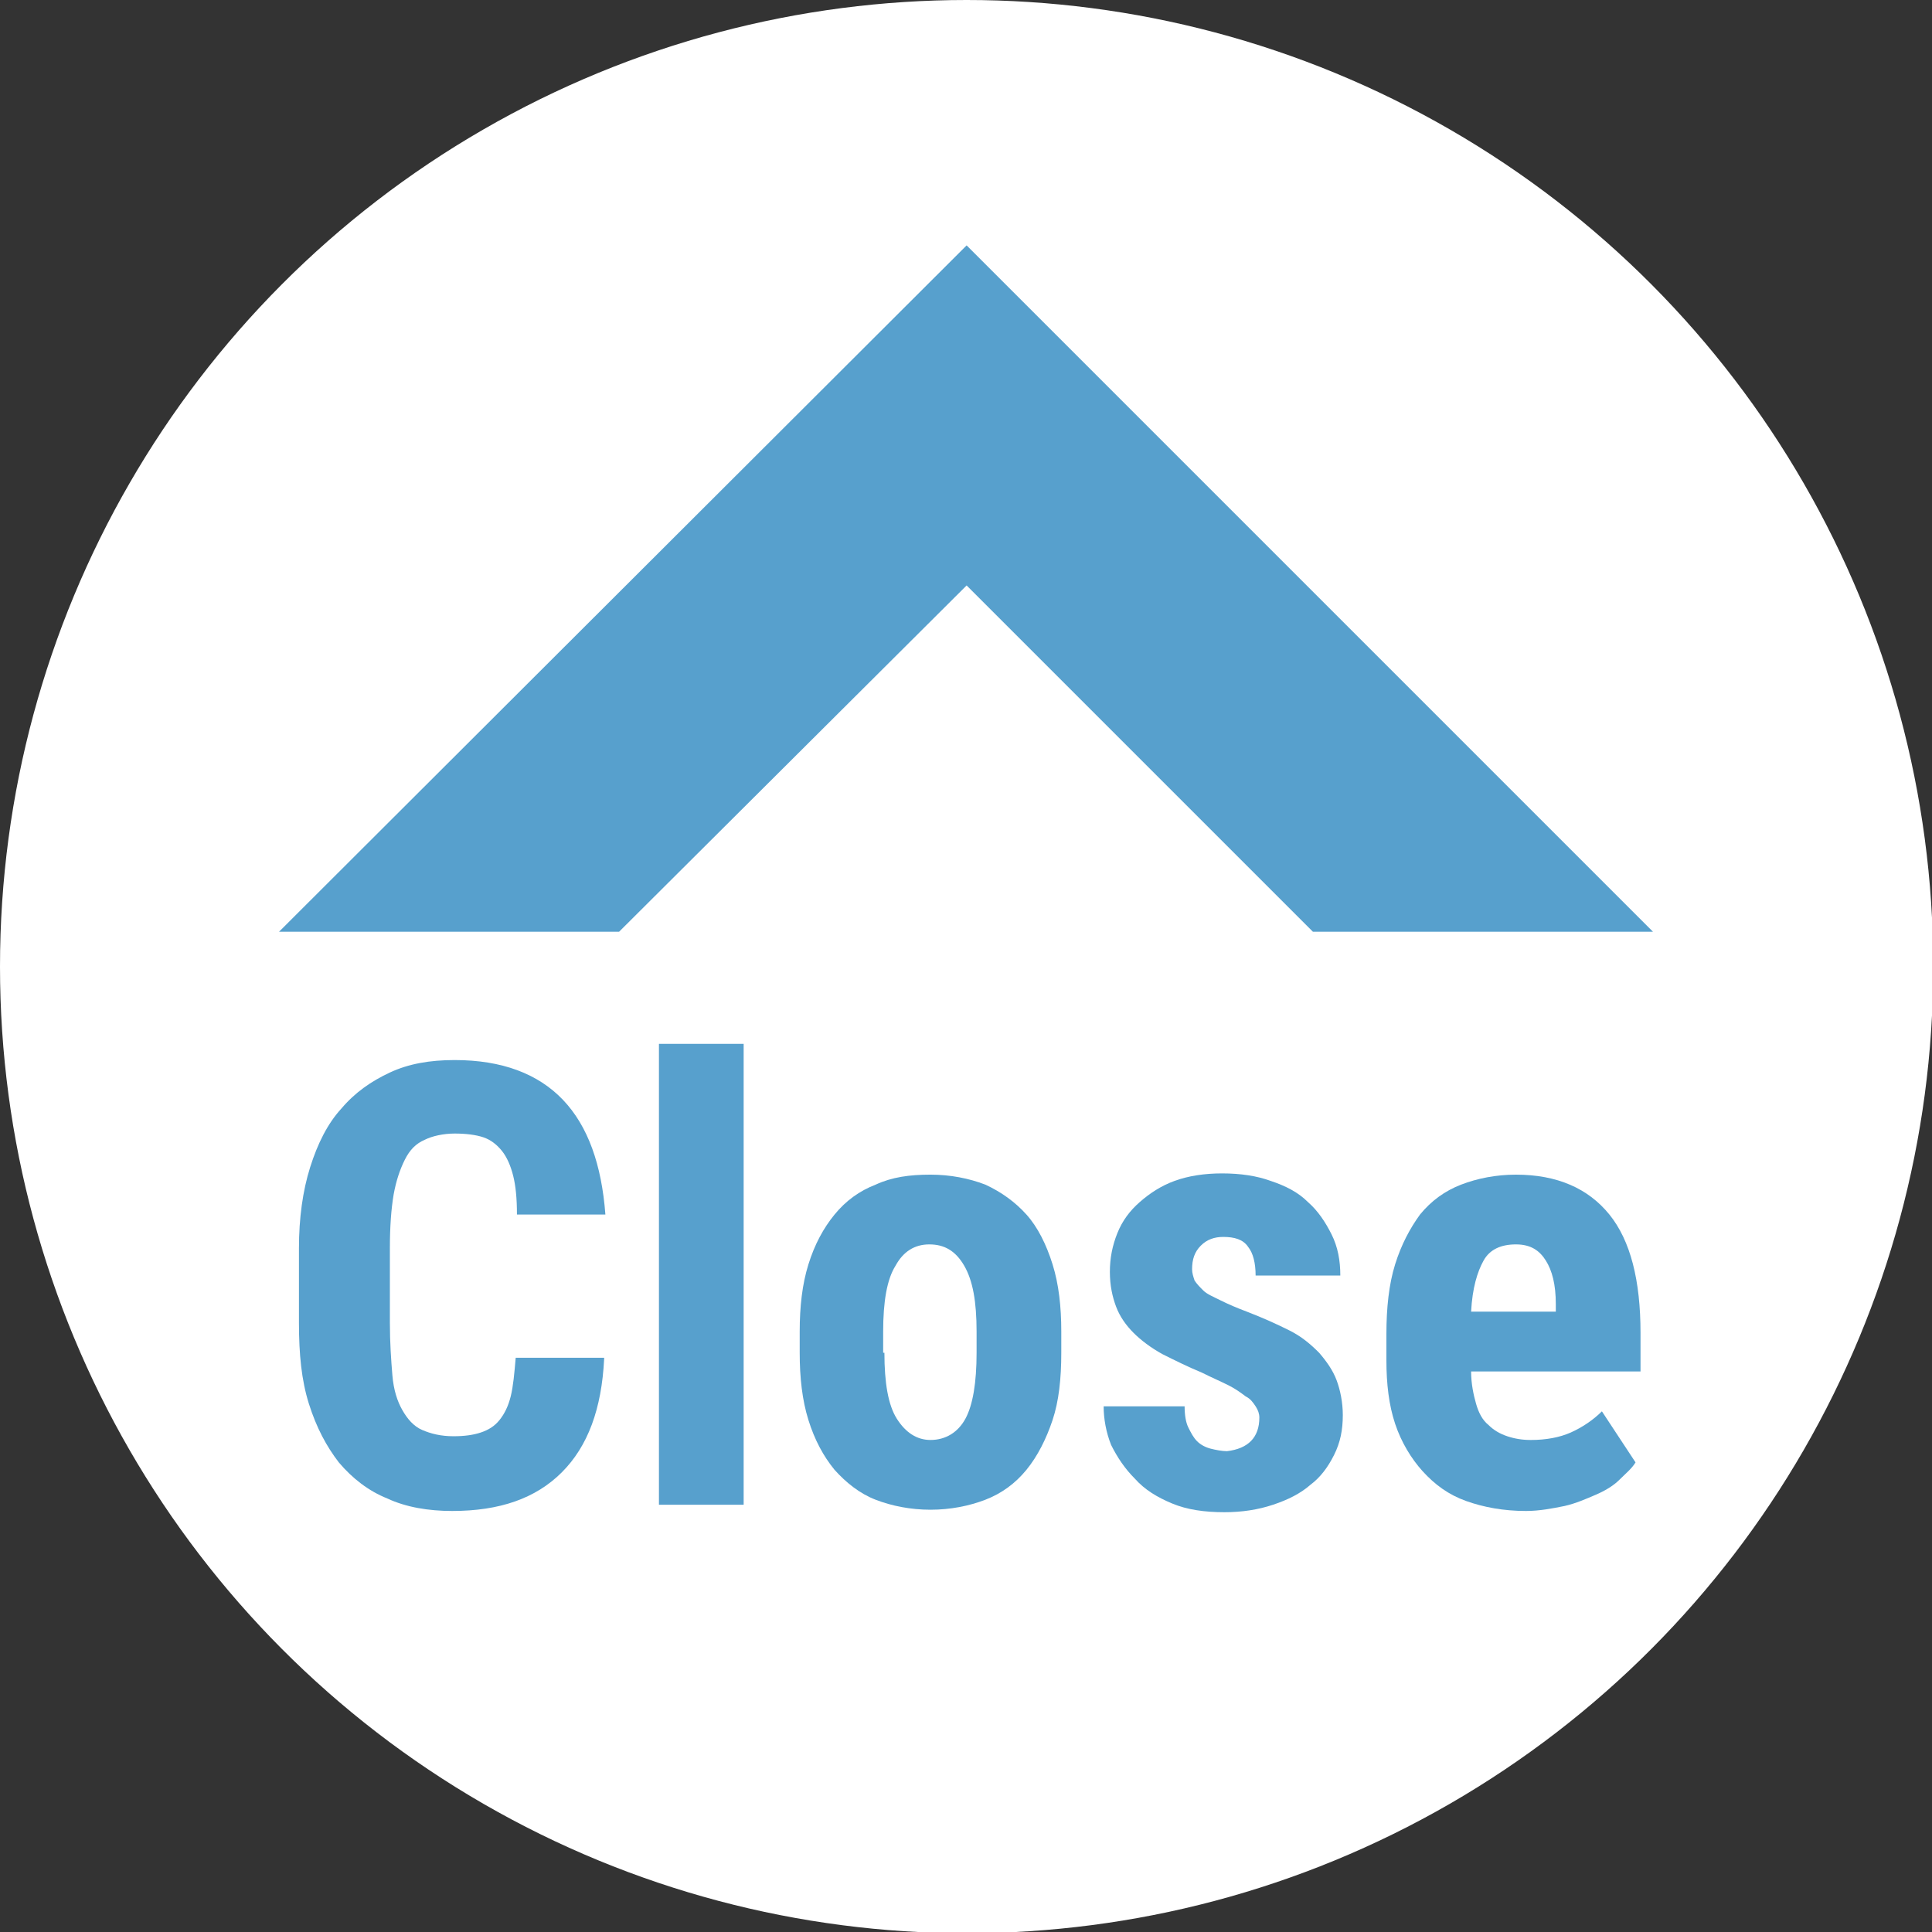 <?xml version="1.0" encoding="utf-8"?>
<!-- Generator: Adobe Illustrator 21.1.0, SVG Export Plug-In . SVG Version: 6.00 Build 0)  -->
<svg version="1.1" id="レイヤー_1" xmlns="http://www.w3.org/2000/svg" xmlns:xlink="http://www.w3.org/1999/xlink" x="0px"
	 y="0px" viewBox="0 0 155.1 155.1" style="enable-background:new 0 0 155.1 155.1;" xml:space="preserve">
<rect x="0" y="0" width="155.1" height="155.1" fill="#333333" stroke="none"/>
<style type="text/css">
	.st0{fill:#FFFFFF;}
	.st1{fill:#57A0CD;}
</style>
<circle class="st0" cx="77.6" cy="77.6" r="77.6"/>
<polygon class="st1" points="132.7,74.8 77.6,19.7 22.4,74.8 49.7,74.8 77.6,47 105.4,74.8 "/>
<g>
	<path class="st1" d="M48.5,109.1c-0.2,4-1.3,7-3.4,9.1c-2.1,2.1-5,3.1-8.8,3.1c-1.9,0-3.7-0.3-5.2-1c-1.5-0.6-2.8-1.6-3.9-2.9
		c-1-1.3-1.8-2.8-2.4-4.7c-0.6-1.9-0.8-4-0.8-6.5v-6c0-2.4,0.3-4.6,0.9-6.5c0.6-1.9,1.4-3.5,2.5-4.7c1.1-1.3,2.4-2.2,3.9-2.9
		c1.5-0.7,3.2-1,5.2-1c3.8,0,6.7,1.1,8.7,3.2s3.1,5.2,3.4,9.2h-7.1c0-1.3-0.1-2.3-0.3-3.1c-0.2-0.8-0.5-1.5-0.9-2s-0.9-0.9-1.5-1.1
		c-0.6-0.2-1.4-0.3-2.3-0.3c-0.9,0-1.8,0.2-2.4,0.5c-0.7,0.3-1.2,0.8-1.6,1.6s-0.7,1.7-0.9,2.8c-0.2,1.2-0.3,2.6-0.3,4.3v6
		c0,1.6,0.1,3,0.2,4.2s0.4,2.1,0.8,2.8c0.4,0.7,0.9,1.3,1.6,1.6c0.7,0.3,1.5,0.5,2.5,0.5c0.9,0,1.6-0.1,2.2-0.3
		c0.6-0.2,1.1-0.5,1.5-1c0.4-0.5,0.7-1.1,0.9-1.9c0.2-0.8,0.3-1.9,0.4-3.1H48.5z"/>
	<path class="st1" d="M59.7,120.8h-6.8v-37h6.8V120.8z"/>
	<path class="st1" d="M64.2,106.9c0-2,0.2-3.8,0.7-5.4s1.2-2.9,2.1-4c0.9-1.1,2-1.9,3.3-2.4c1.3-0.6,2.7-0.8,4.4-0.8
		c1.6,0,3.1,0.3,4.4,0.8c1.3,0.6,2.4,1.4,3.3,2.4s1.6,2.4,2.1,4c0.5,1.6,0.7,3.4,0.7,5.4v1.7c0,2.1-0.2,3.9-0.7,5.4s-1.2,2.9-2.1,4
		c-0.9,1.1-2,1.9-3.3,2.4c-1.3,0.5-2.8,0.8-4.4,0.8c-1.6,0-3.1-0.3-4.4-0.8c-1.3-0.5-2.4-1.4-3.3-2.4c-0.9-1.1-1.6-2.4-2.1-4
		s-0.7-3.4-0.7-5.4V106.9z M71,108.6c0,2.4,0.3,4.2,1,5.3s1.6,1.7,2.7,1.7c1.2,0,2.2-0.6,2.8-1.7s0.9-2.9,0.9-5.3v-1.7
		c0-2.4-0.3-4.1-1-5.3s-1.6-1.7-2.8-1.7c-1.2,0-2.1,0.6-2.7,1.7c-0.7,1.1-1,2.9-1,5.3V108.6z"/>
	<path class="st1" d="M101.1,113.8c0-0.3-0.1-0.6-0.3-0.9c-0.2-0.3-0.4-0.6-0.8-0.8c-0.4-0.3-0.8-0.6-1.4-0.9
		c-0.6-0.3-1.3-0.6-2.1-1c-1.2-0.5-2.2-1-3.2-1.5c-0.9-0.5-1.7-1.1-2.3-1.7c-0.6-0.6-1.1-1.3-1.4-2.1c-0.3-0.8-0.5-1.7-0.5-2.8
		c0-1.1,0.2-2.1,0.6-3.1c0.4-1,1-1.8,1.8-2.5c0.8-0.7,1.7-1.3,2.8-1.7s2.4-0.6,3.8-0.6c1.5,0,2.8,0.2,3.9,0.6c1.2,0.4,2.2,0.9,3,1.7
		c0.8,0.7,1.4,1.6,1.9,2.6s0.7,2.1,0.7,3.3h-6.8c0-1-0.2-1.8-0.6-2.3c-0.4-0.6-1.1-0.8-2-0.8c-0.7,0-1.3,0.2-1.8,0.7
		c-0.5,0.5-0.7,1.1-0.7,1.9c0,0.3,0.1,0.6,0.2,0.9c0.2,0.3,0.4,0.5,0.7,0.8c0.3,0.3,0.8,0.5,1.4,0.8c0.6,0.3,1.3,0.6,2.1,0.9
		c1.3,0.5,2.4,1,3.4,1.5c1,0.5,1.7,1.1,2.4,1.8c0.6,0.7,1.1,1.4,1.4,2.2c0.3,0.8,0.5,1.8,0.5,2.8c0,1.2-0.2,2.2-0.7,3.2
		s-1.1,1.8-1.9,2.4c-0.8,0.7-1.8,1.2-3,1.6c-1.2,0.4-2.5,0.6-3.9,0.6c-1.6,0-3-0.2-4.2-0.7s-2.2-1.1-3-2c-0.8-0.8-1.4-1.7-1.9-2.7
		c-0.4-1-0.6-2.1-0.6-3.1h6.5c0,0.7,0.1,1.3,0.3,1.7s0.4,0.8,0.7,1.1c0.3,0.3,0.7,0.5,1.1,0.6c0.4,0.1,0.9,0.2,1.3,0.2
		C100.2,116.3,101.1,115.4,101.1,113.8z"/>
	<path class="st1" d="M122.5,121.3c-1.8,0-3.4-0.3-4.8-0.8c-1.4-0.5-2.5-1.3-3.5-2.4c-0.9-1-1.7-2.3-2.2-3.8
		c-0.5-1.5-0.7-3.2-0.7-5.1v-2.1c0-2.1,0.2-4,0.7-5.6c0.5-1.6,1.2-2.9,2-4c0.9-1.1,2-1.9,3.3-2.4c1.3-0.5,2.8-0.8,4.4-0.8
		c3.3,0,5.8,1.1,7.5,3.2s2.5,5.3,2.5,9.5v3.1h-13.6c0,1,0.2,1.9,0.4,2.6c0.2,0.7,0.5,1.3,1,1.7c0.4,0.4,0.9,0.7,1.5,0.9
		c0.6,0.2,1.2,0.3,1.9,0.3c1.2,0,2.3-0.2,3.2-0.6s1.8-1,2.5-1.7l2.7,4.1c-0.3,0.5-0.8,0.9-1.3,1.4c-0.5,0.5-1.2,0.9-1.9,1.2
		s-1.6,0.7-2.5,0.9C124.6,121.1,123.6,121.3,122.5,121.3z M121.7,99.9c-1.2,0-2.1,0.4-2.6,1.3c-0.5,0.9-0.9,2.2-1,4.1h6.8v-0.6
		c0-1.6-0.3-2.7-0.8-3.5S122.9,99.9,121.7,99.9z"/>
</g>
</svg>
